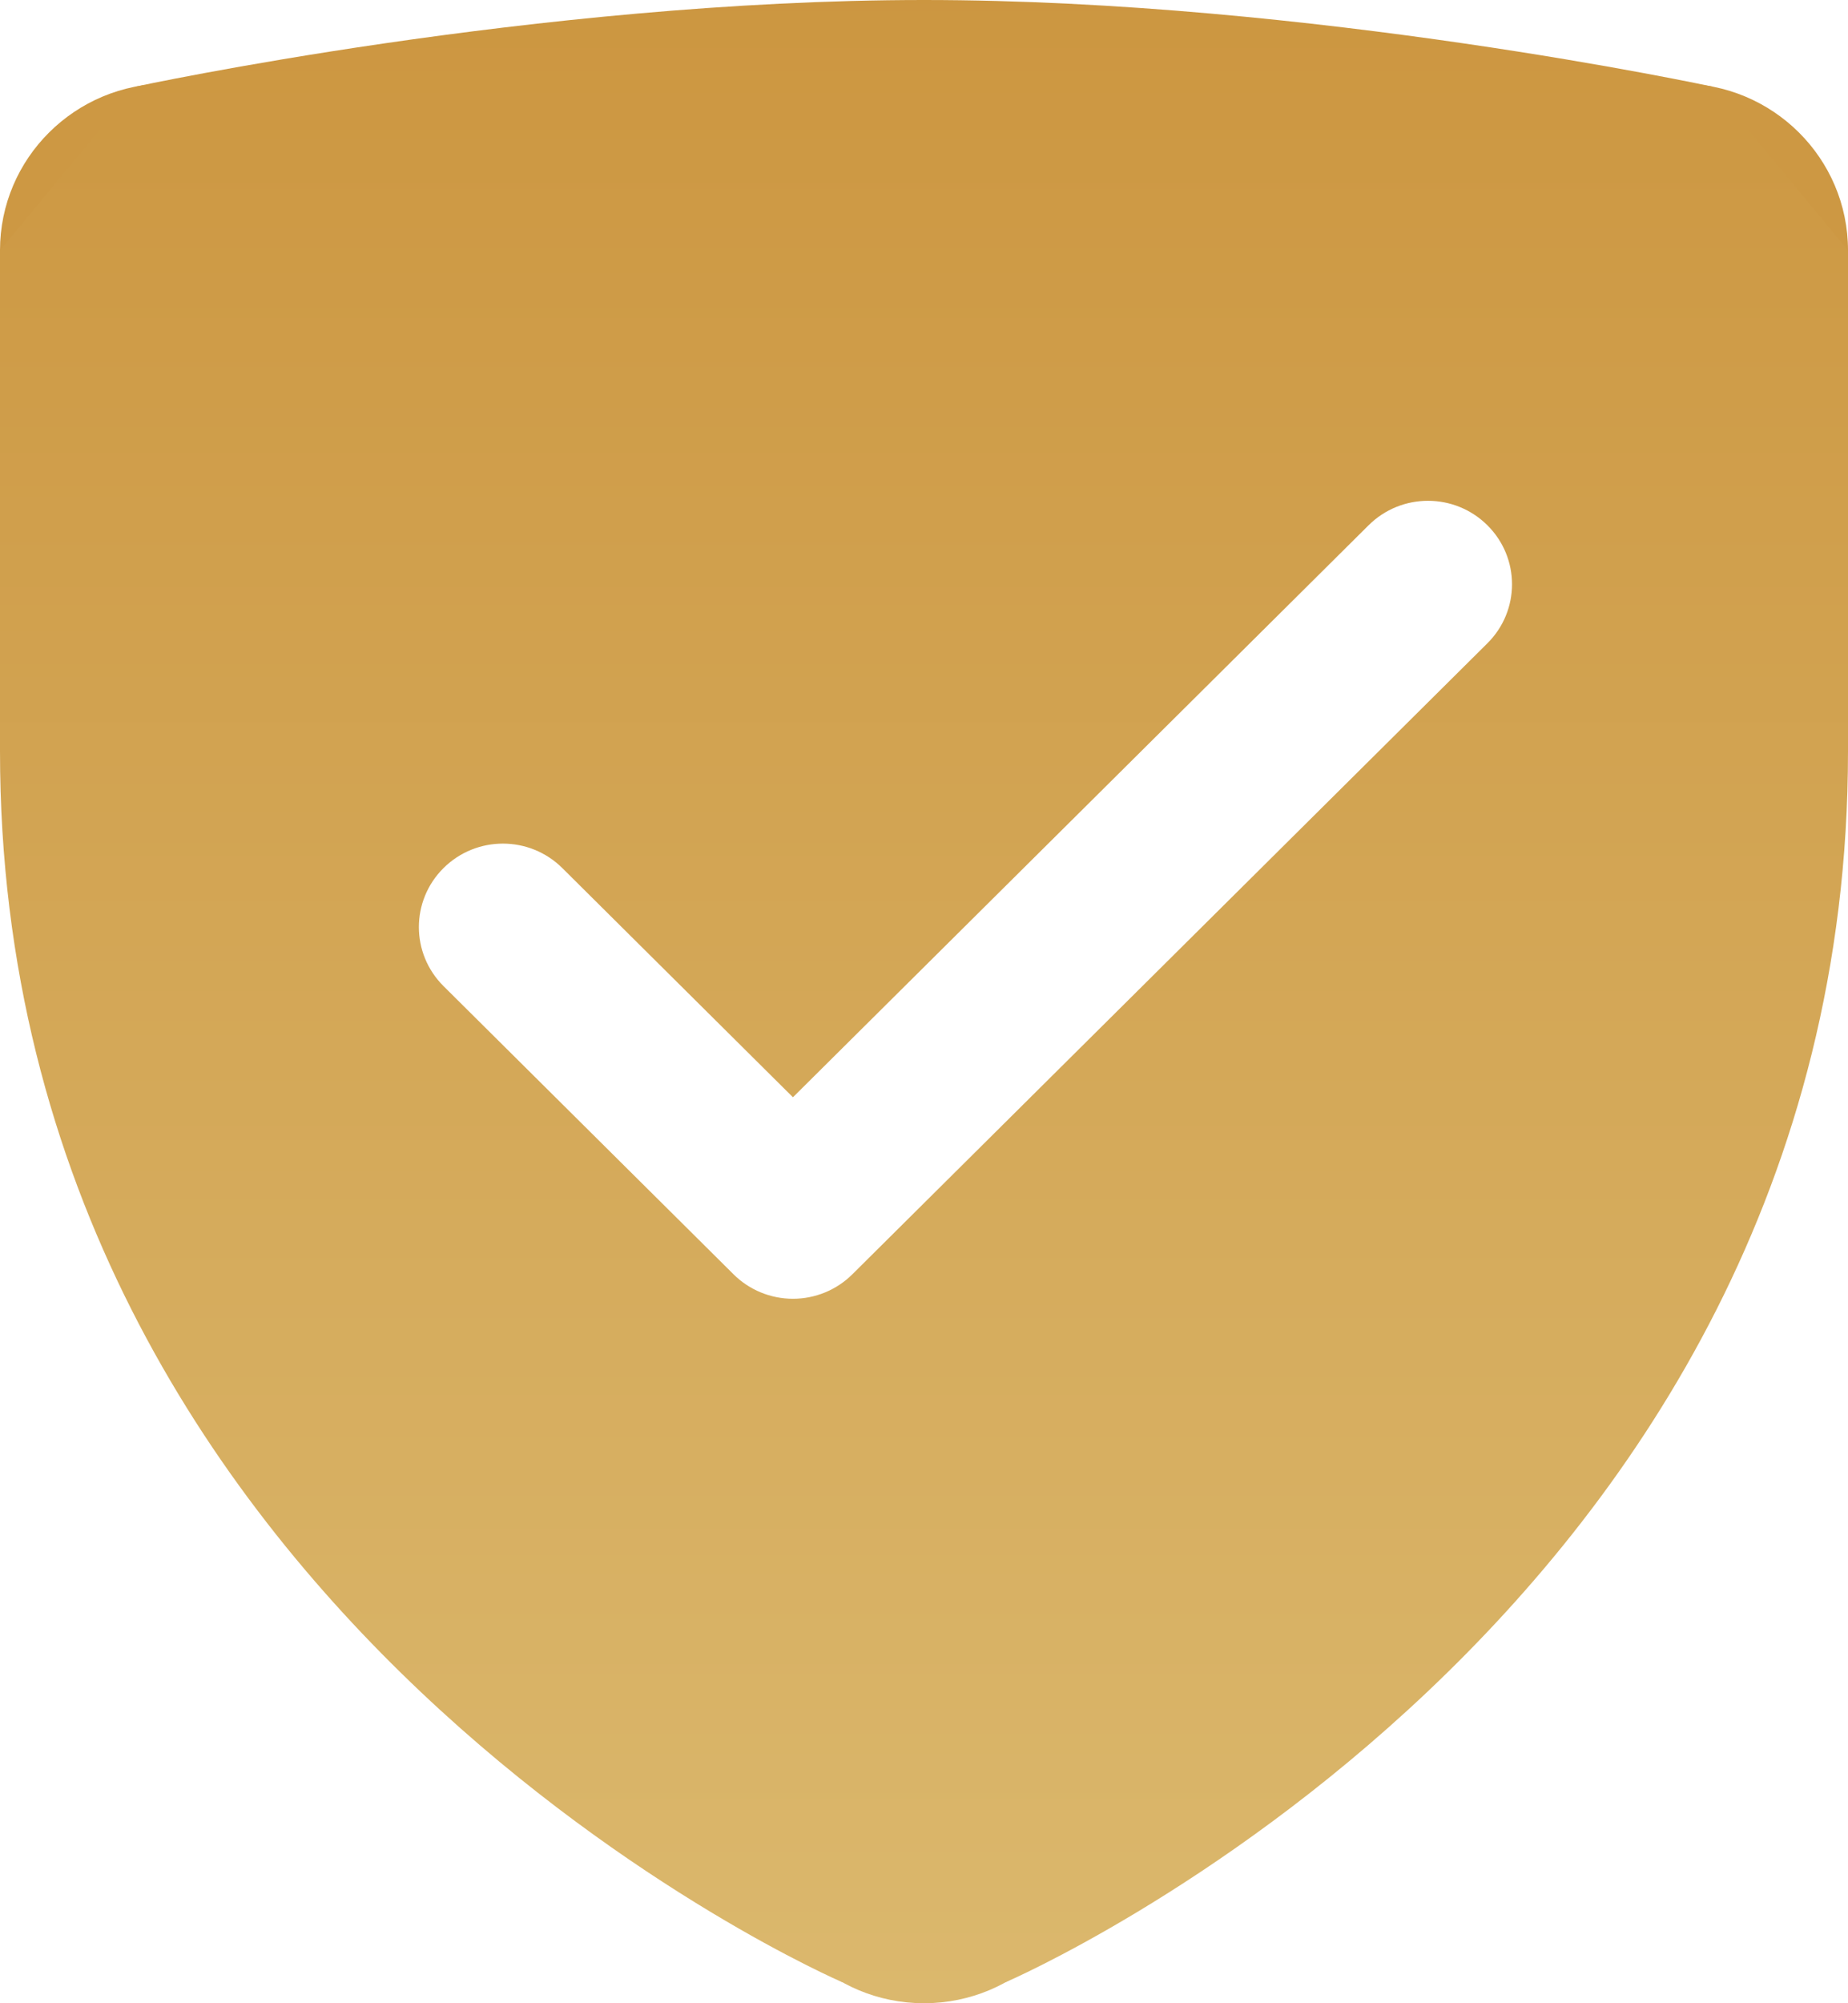 <?xml version="1.0" encoding="UTF-8"?> <svg xmlns="http://www.w3.org/2000/svg" xmlns:xlink="http://www.w3.org/1999/xlink" width="36px" height="39px" viewBox="0 0 36 39" version="1.1"><title>2639753_checked_security_icon</title><defs><linearGradient x1="50%" y1="0%" x2="50%" y2="100%" id="linearGradient-1"><stop stop-color="#CC9640" offset="0%"></stop><stop stop-color="#DBB86D" offset="100%"></stop></linearGradient></defs><g id="Page-1" stroke="none" stroke-width="1" fill="none" fill-rule="evenodd"><g id="Homepage" transform="translate(-1203, -1852)" fill-rule="nonzero"><g id="Group-7" transform="translate(0, 1417)"><g id="Group-6" transform="translate(1179, 403)"><g id="2639753_checked_security_icon" transform="translate(24, 32)"><ellipse id="Oval" fill="#DBB86D" cx="18" cy="35.75" rx="3.273" ry="3.25"></ellipse><ellipse id="Oval" fill="#CD9843" cx="32.727" cy="4.875" rx="3.273" ry="3.25"></ellipse><ellipse id="Oval" fill="#CD9843" cx="3.273" cy="4.875" rx="3.273" ry="3.25"></ellipse><path d="M33.362,1.687 C33.362,1.687 25.531,0 18,0 C10.469,0 2.638,1.687 2.638,1.687 L0,4.875 L0,14.625 C0,31.522 16.398,38.586 16.398,38.586 L19.6,38.586 C19.602,38.586 36,31.522 36,14.625 L36,4.875 L33.362,1.687 Z M28.975,12.524 L16.604,24.809 C16.297,25.114 15.881,25.285 15.447,25.285 C15.014,25.285 14.596,25.114 14.29,24.809 L8.64,19.198 C8,18.562 8,17.535 8.64,16.9 C9.28,16.265 10.314,16.265 10.954,16.9 L15.447,21.362 L26.661,10.226 C27.301,9.591 28.335,9.591 28.975,10.226 C29.615,10.861 29.615,11.889 28.975,12.524 Z" id="Shape" fill="url(#linearGradient-1)"></path></g></g></g></g></g></svg> 